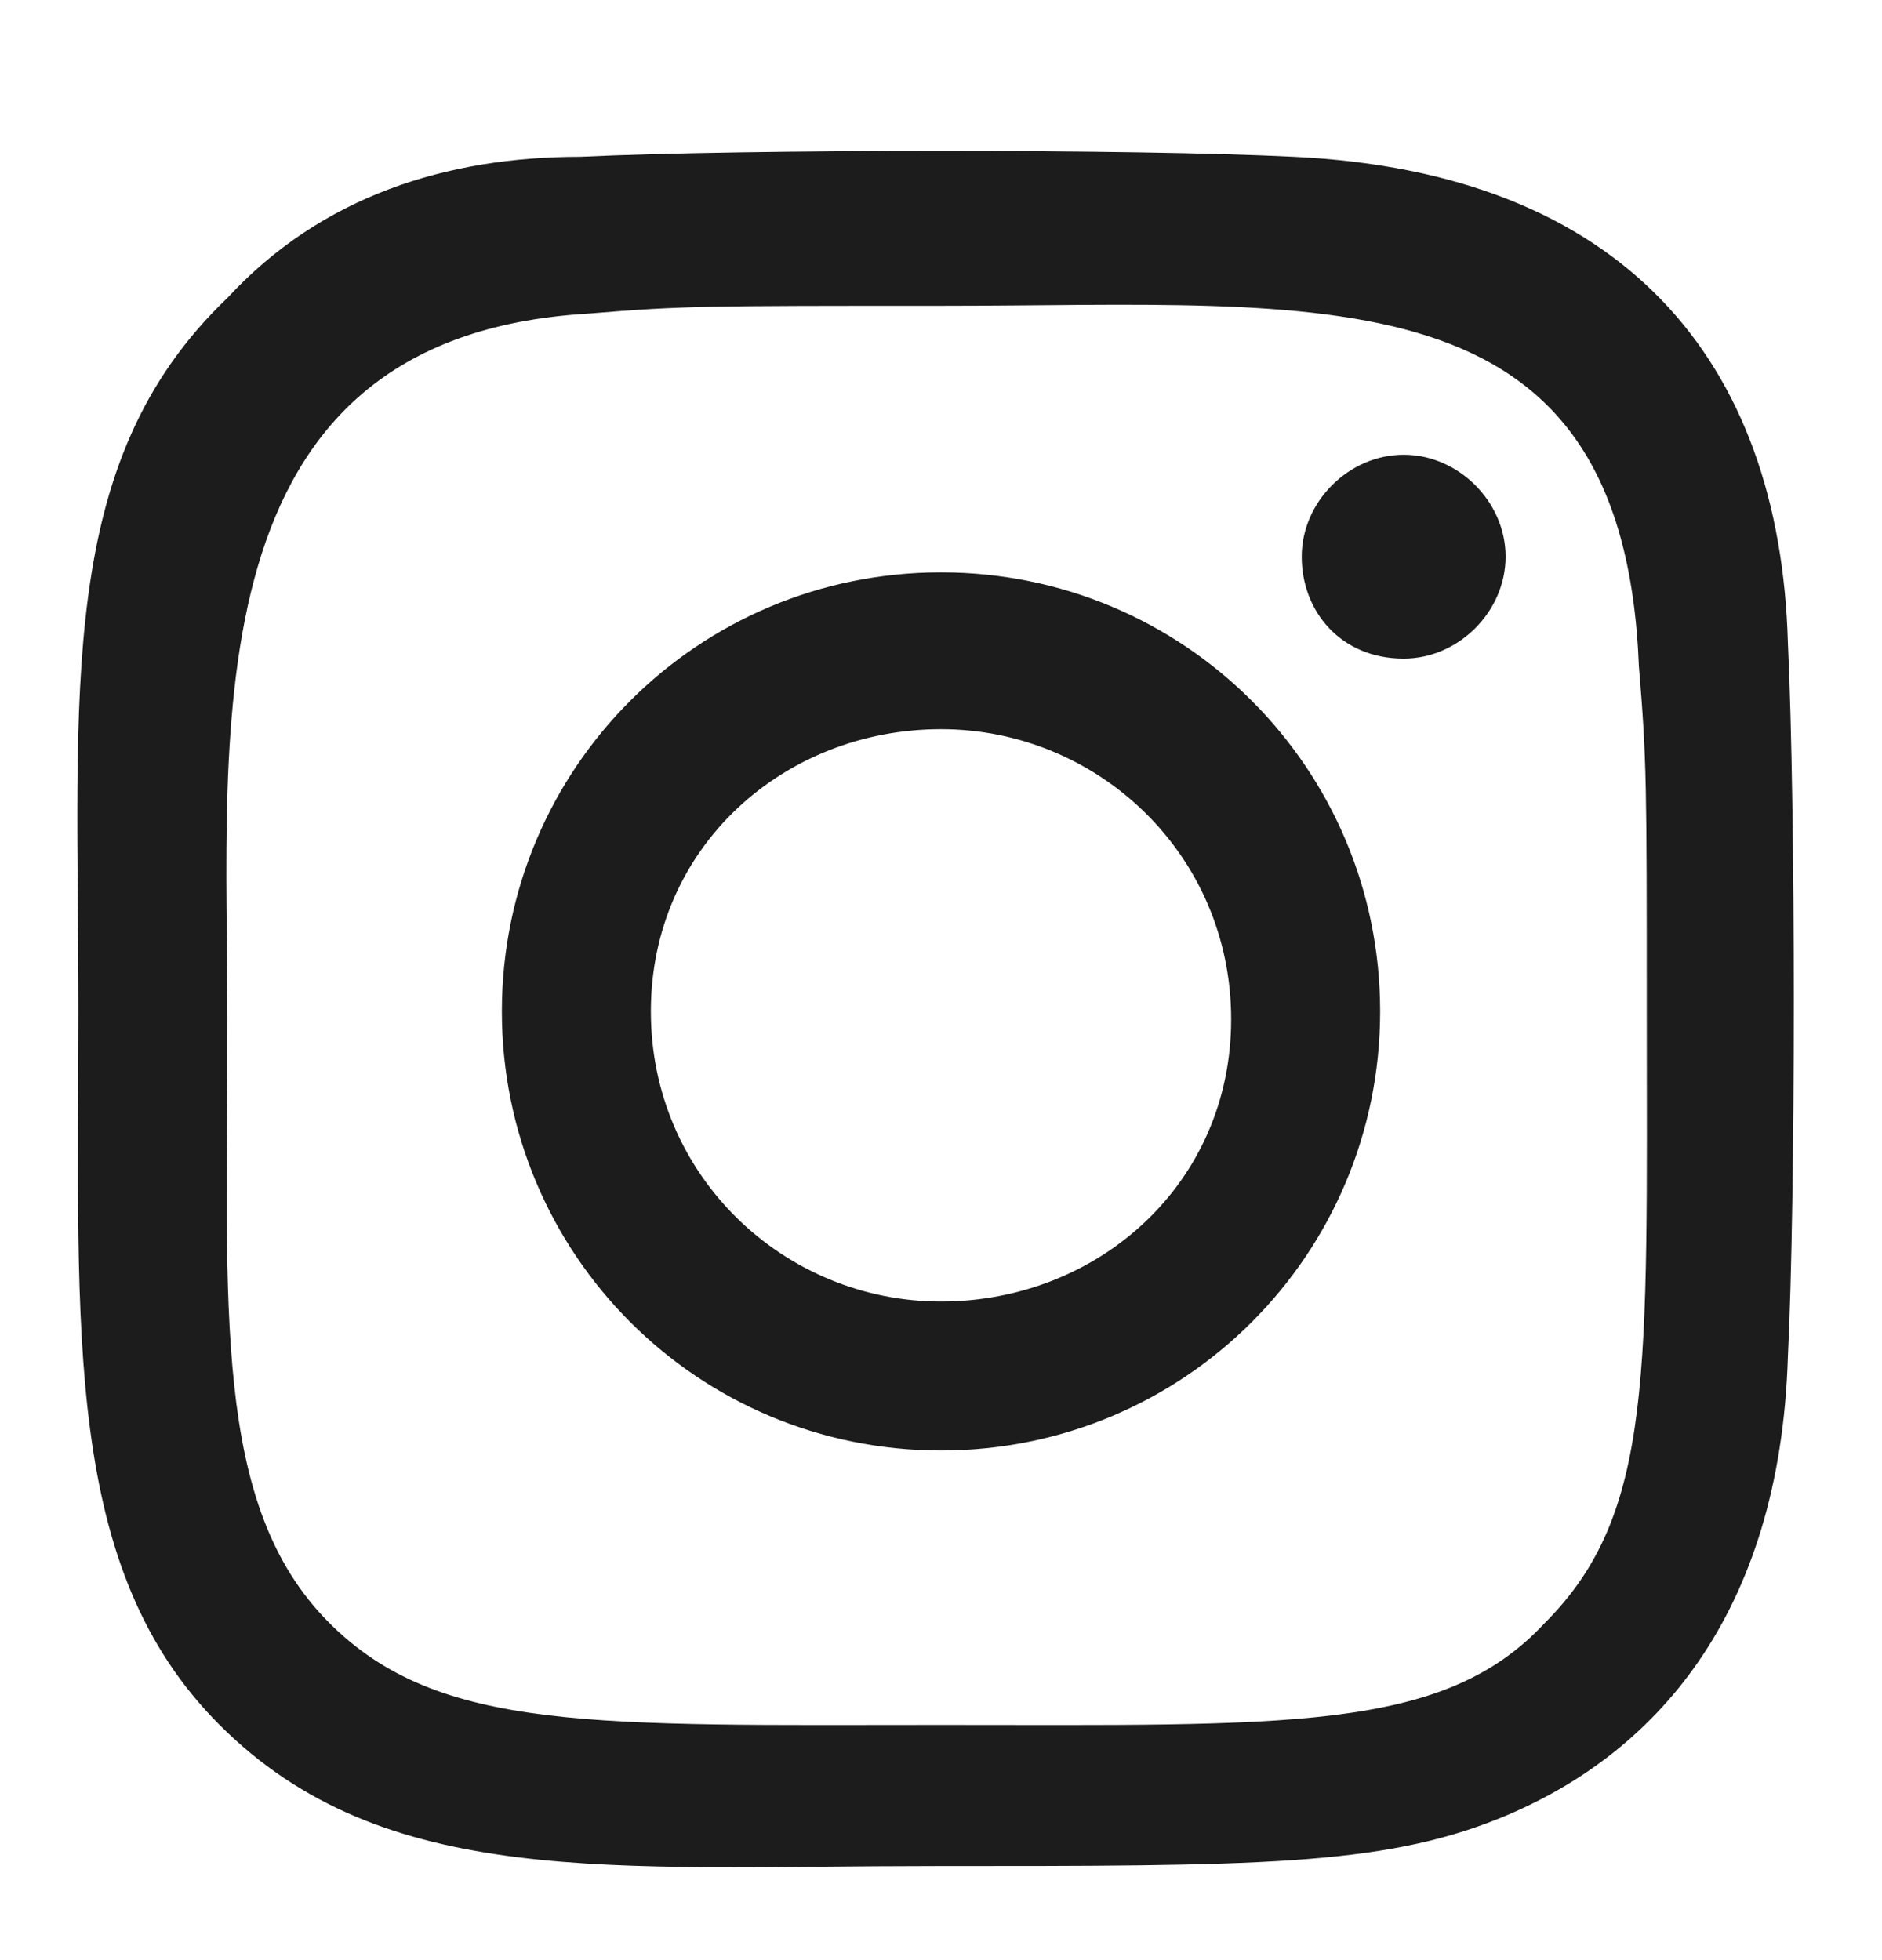 <?xml version="1.0" encoding="UTF-8"?>
<svg id="Layer_1" xmlns="http://www.w3.org/2000/svg" version="1.1" viewBox="0 0 24 25">
  <!-- Generator: Adobe Illustrator 29.8.1, SVG Export Plug-In . SVG Version: 2.1.1 Build 2)  -->
  <defs>
    <style>
      .st0 {
        fill: #1c1c1c;
      }
    </style>
  </defs>
  <g id="Icon__x2F__Filled__x2F__Other__x2F__Social__x2F__Instagram">
    <g id="Vector">
      <path class="st0" d="M12,7.3c-3.1,0-5.6,2.5-5.6,5.6s2.5,5.6,5.6,5.6,5.6-2.5,5.6-5.6-2.5-5.6-5.6-5.6ZM12,16.6c-2,0-3.7-1.6-3.7-3.7s1.7-3.6,3.7-3.6,3.7,1.6,3.7,3.7-1.7,3.6-3.7,3.6Z"/>
      <path class="st0" d="M16.5,2c-2-.1-7-.1-9.1,0-1.7,0-3.3.5-4.5,1.8-2.2,2.1-1.9,5-1.9,9.1s-.2,7.1,1.8,9.1c2.1,2.1,5,1.8,9.1,1.8s5.7,0,7.2-.6c2-.8,3.6-2.6,3.7-5.9.1-2,.1-7,0-9.1-.1-3.6-2.1-6-6.3-6.2ZM19.7,20.7c-1.3,1.4-3.3,1.3-7.7,1.3s-6.4.1-7.8-1.3c-1.5-1.5-1.3-4-1.3-7.7s-.5-8.7,4.6-9c1.2-.1,1.5-.1,4.5-.1h0c4.9,0,8.7-.5,8.9,4.6.1,1.2.1,1.5.1,4.4,0,4.6.1,6.4-1.3,7.8Z"/>
      <path class="st0" d="M17.9,8.4c.7,0,1.3-.6,1.3-1.3s-.6-1.3-1.3-1.3-1.3.6-1.3,1.3.5,1.3,1.3,1.3Z"/>
    </g>
  </g>
</svg>